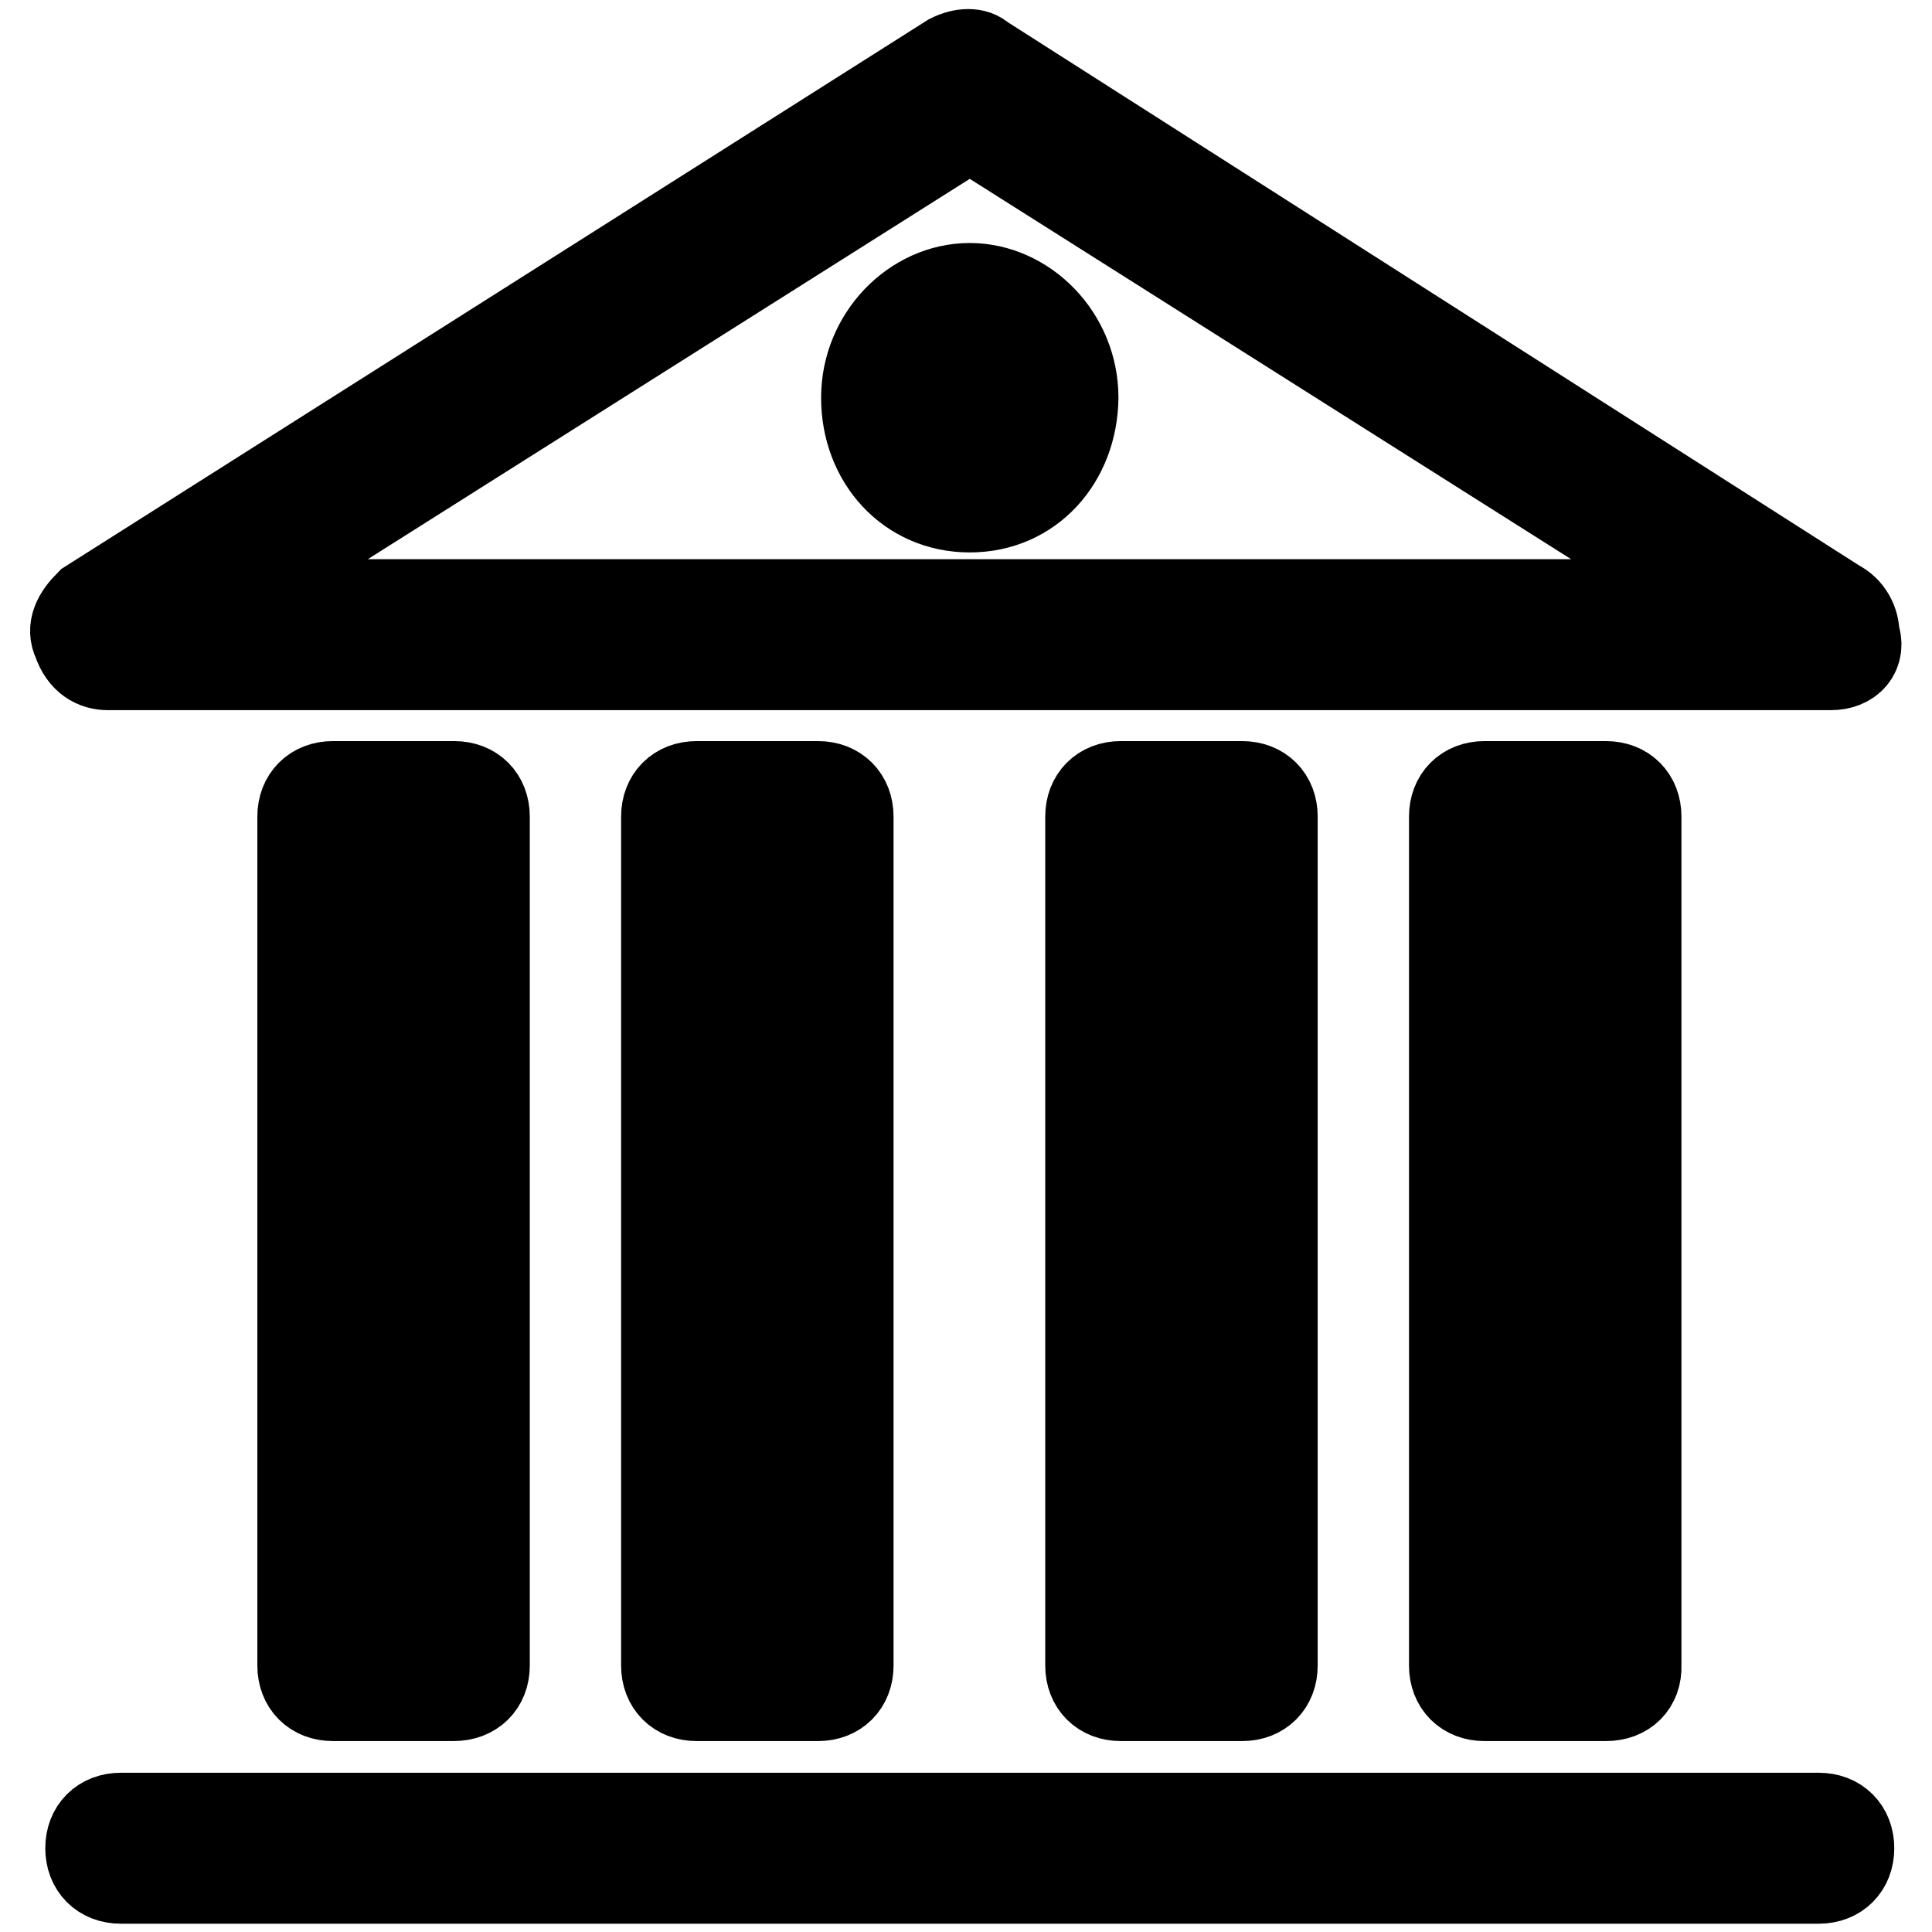 <?xml version="1.0" encoding="utf-8"?>
<!-- Svg Vector Icons : http://www.onlinewebfonts.com/icon -->
<!DOCTYPE svg PUBLIC "-//W3C//DTD SVG 1.1//EN" "http://www.w3.org/Graphics/SVG/1.1/DTD/svg11.dtd">
<svg version="1.1" xmlns="http://www.w3.org/2000/svg" xmlns:xlink="http://www.w3.org/1999/xlink" x="0px" y="0px" viewBox="0 0 256 256" enable-background="new 0 0 256 256" xml:space="preserve">
<g> <path stroke-width="12" fill-opacity="0" stroke="#000000"  d="M242.6,88.1L242.6,88.1H14.3c-1.6,0-3.2-0.8-4-3.2c-0.8-1.6,0-3.2,1.6-4.8L126,7.8c1.6-0.8,3.2-0.8,4,0 l113.3,72.3c1.6,0.8,2.4,2.4,2.4,4C246.6,86.5,245,88.1,242.6,88.1L242.6,88.1z M28,80.1h200.9L128.5,16.6L28,80.1L28,80.1z  M128.5,67.2c-8,0-13.7-6.4-13.7-14.5c0-8,6.4-14.5,13.7-14.5c7.2,0,13.7,6.4,13.7,14.5C142.1,60.8,136.5,67.2,128.5,67.2z  M128.5,46.3c-3.2,0-5.6,2.4-5.6,6.4c0,3.2,2.4,6.4,5.6,6.4c3.2,0,5.6-2.4,5.6-6.4C134.1,49.5,131.7,46.3,128.5,46.3z M241,248.9 h-225c-2.4,0-4-1.6-4-4s1.6-4,4-4h225c2.4,0,4,1.6,4,4S243.4,248.9,241,248.9z M60.1,224.7H44.1c-2.4,0-4-1.6-4-4V108.2 c0-2.4,1.6-4,4-4h16.1c2.4,0,4,1.6,4,4v112.5C64.2,223.1,62.6,224.7,60.1,224.7z M48.1,216.7h8V112.2h-8V216.7z M108.4,224.7H92.3 c-2.4,0-4-1.6-4-4V108.2c0-2.4,1.6-4,4-4h16.1c2.4,0,4,1.6,4,4v112.5C112.4,223.1,110.8,224.7,108.4,224.7z M96.3,216.7h8V112.2h-8 V216.7z M164.6,224.7h-16.1c-2.4,0-4-1.6-4-4V108.2c0-2.4,1.6-4,4-4h16.1c2.4,0,4,1.6,4,4v112.5C168.6,223.1,167,224.7,164.6,224.7 z M152.6,216.7h8V112.2h-8V216.7z M212.8,224.7h-16.1c-2.4,0-4-1.6-4-4V108.2c0-2.4,1.6-4,4-4h16.1c2.4,0,4,1.6,4,4v112.5 C216.9,223.1,215.3,224.7,212.8,224.7z M200.8,216.7h8V112.2h-8V216.7z"/></g>
</svg>
